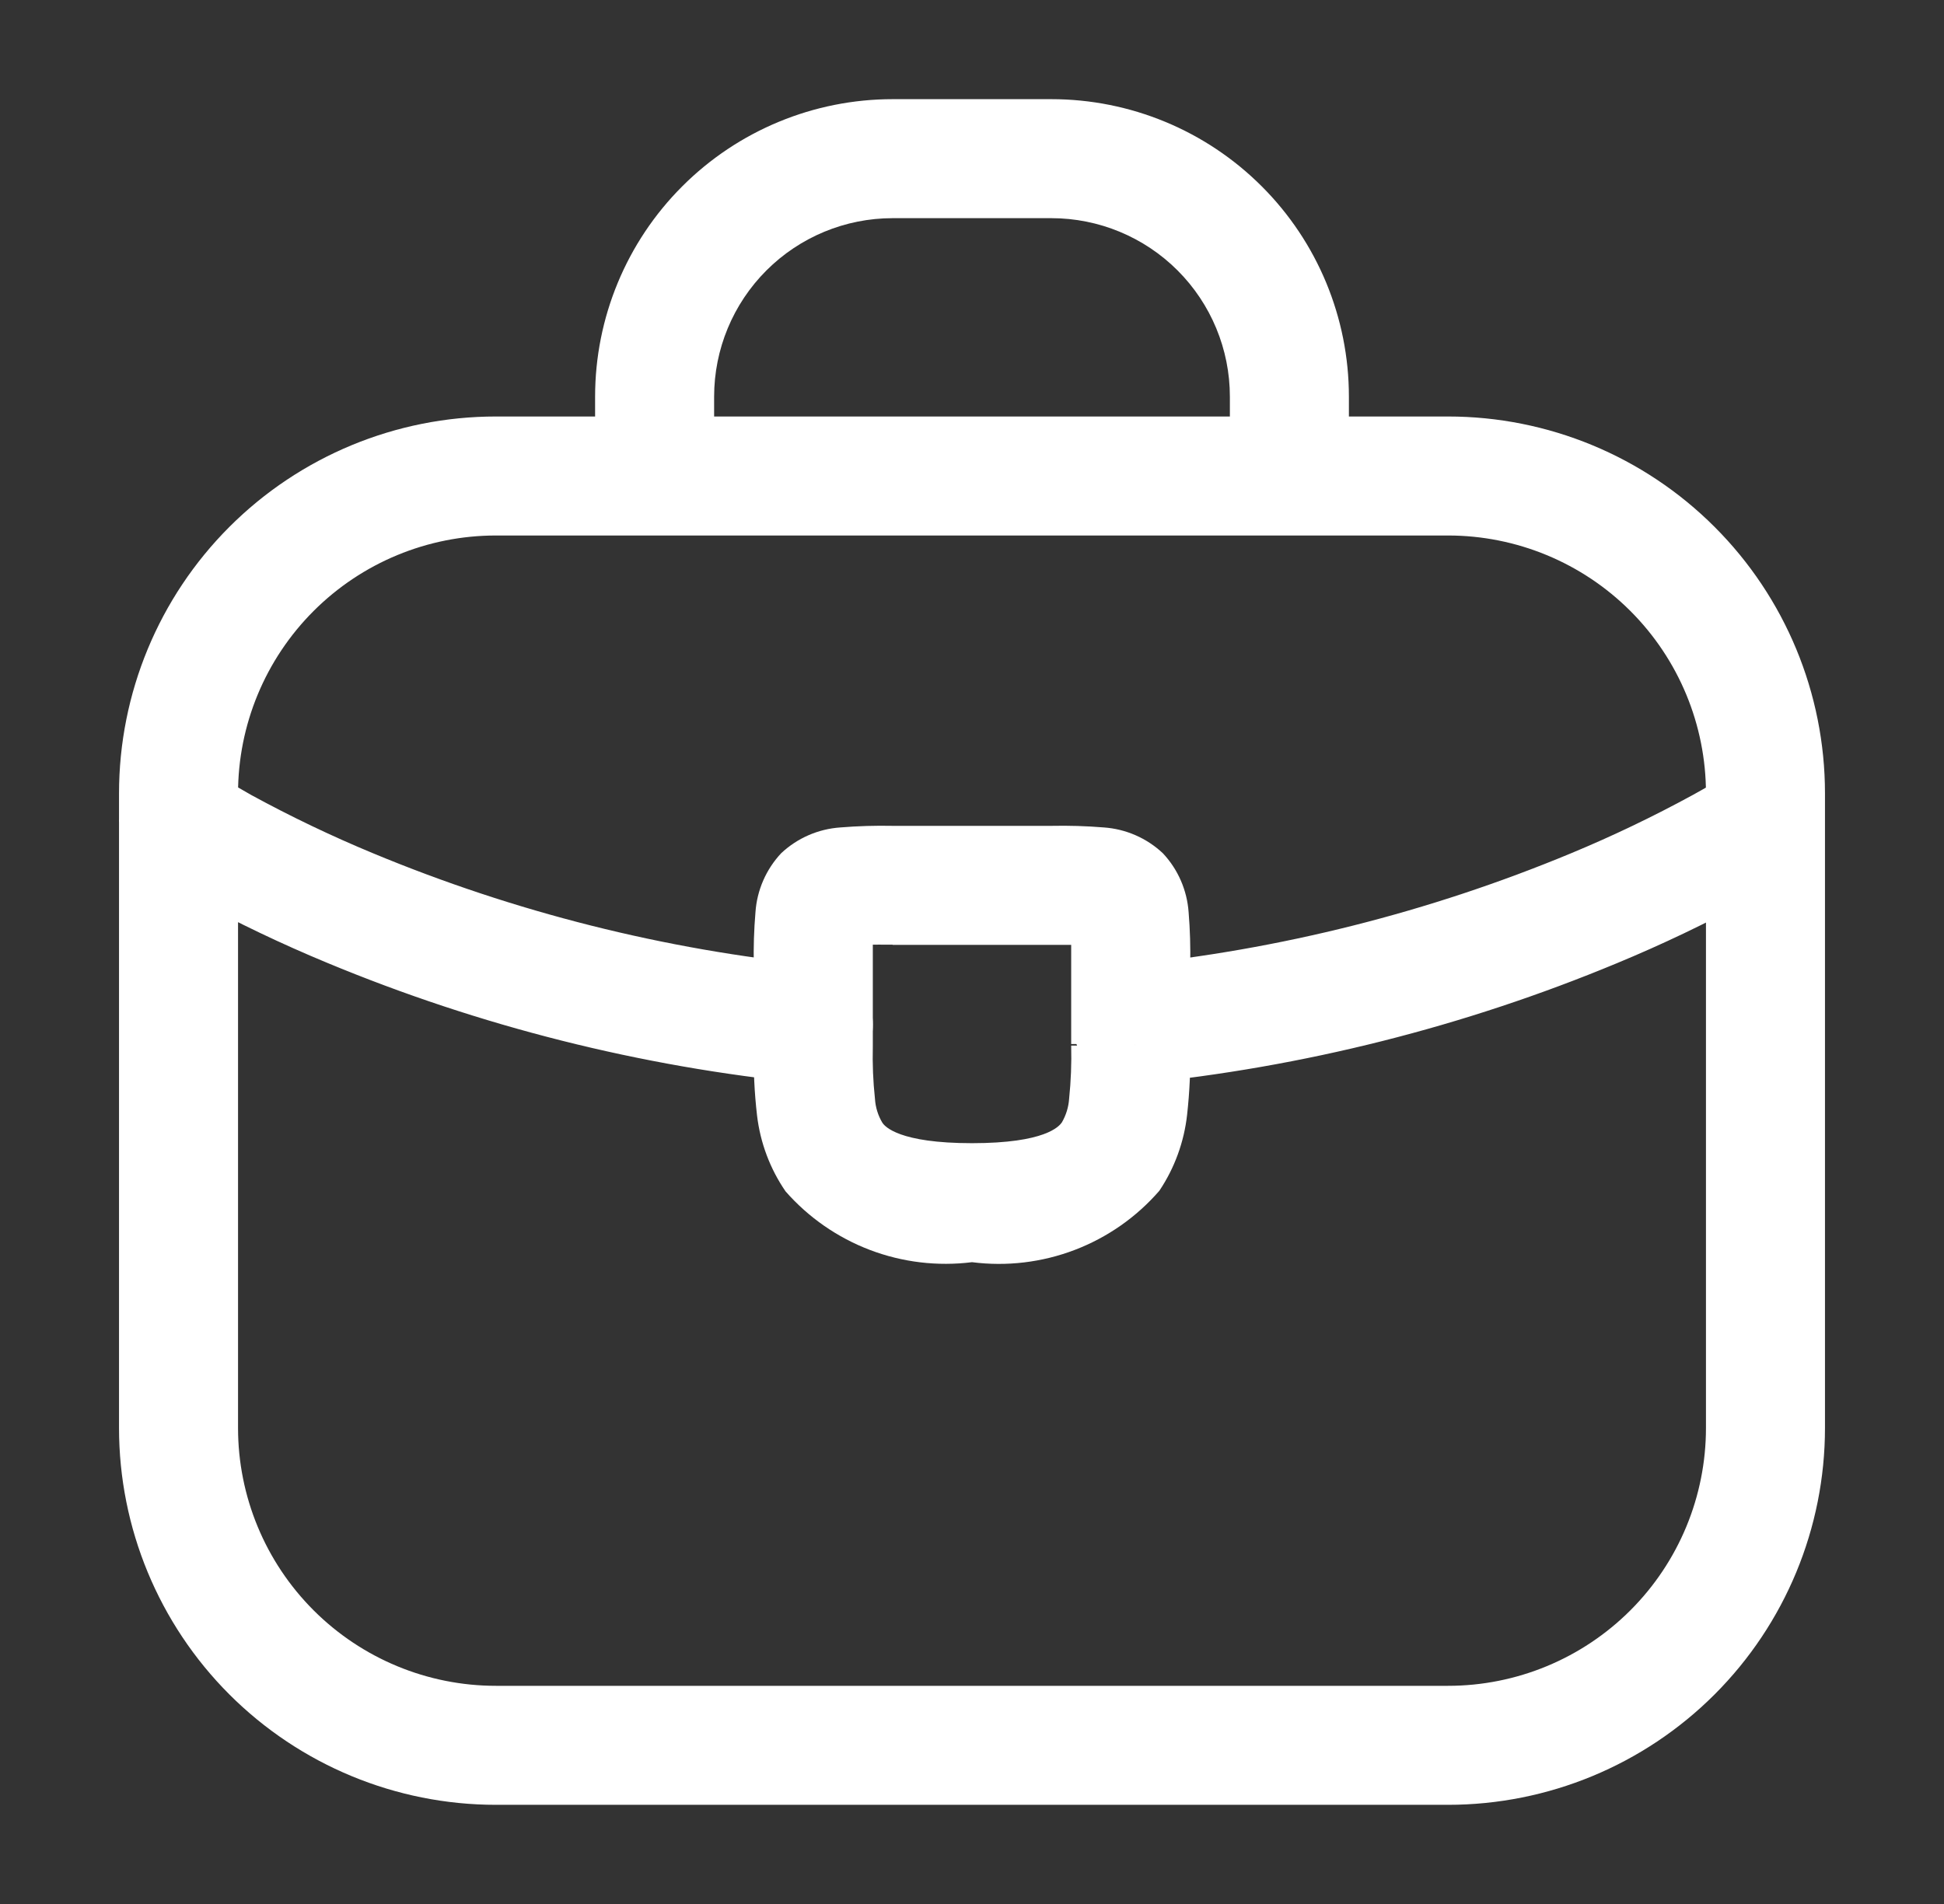 <?xml version="1.0" encoding="UTF-8"?> <svg xmlns="http://www.w3.org/2000/svg" width="49" height="48" viewBox="0 0 49 48" fill="none"><rect x="0" y="0" width="49" height="48" fill="#333333" stroke="none"/><path d="M15 12C15 12.398 15.158 12.779 15.439 13.061C15.72 13.342 16.102 13.5 16.5 13.5C16.898 13.5 17.279 13.342 17.56 13.061C17.842 12.779 18 12.398 18 12H15ZM31 12C31 12.398 31.158 12.779 31.439 13.061C31.72 13.342 32.102 13.5 32.5 13.5C32.898 13.5 33.279 13.342 33.56 13.061C33.842 12.779 34 12.398 34 12H31ZM5.332 19.446C5.168 19.337 4.984 19.261 4.79 19.223C4.597 19.184 4.398 19.185 4.205 19.224C4.012 19.262 3.828 19.339 3.664 19.448C3.501 19.558 3.36 19.699 3.251 19.863C3.142 20.027 3.066 20.211 3.027 20.404C2.989 20.598 2.99 20.797 3.028 20.99C3.067 21.183 3.143 21.367 3.253 21.53C3.363 21.694 3.504 21.835 3.668 21.944L5.332 19.446ZM45.332 21.942C45.658 21.719 45.883 21.377 45.959 20.989C46.034 20.602 45.953 20.2 45.734 19.871C45.515 19.543 45.175 19.314 44.788 19.234C44.401 19.154 43.999 19.23 43.668 19.446L45.332 21.942ZM20.306 27.314C20.505 27.34 20.708 27.326 20.901 27.272C21.095 27.218 21.276 27.126 21.434 27.001C21.591 26.876 21.722 26.721 21.818 26.544C21.914 26.368 21.974 26.174 21.994 25.974C22.013 25.774 21.992 25.572 21.933 25.38C21.873 25.188 21.775 25.01 21.645 24.857C21.515 24.703 21.355 24.578 21.176 24.487C20.996 24.397 20.8 24.343 20.6 24.33L20.306 27.314ZM28.4 24.33C28.204 24.35 28.013 24.408 27.84 24.501C27.666 24.594 27.512 24.72 27.388 24.873C27.263 25.025 27.169 25.201 27.112 25.389C27.055 25.578 27.036 25.776 27.056 25.972C27.075 26.168 27.133 26.358 27.226 26.532C27.32 26.706 27.446 26.859 27.598 26.984C27.751 27.109 27.927 27.202 28.115 27.259C28.304 27.316 28.502 27.336 28.698 27.316L28.4 24.33ZM12.5 13.5H36.5V10.5H12.5V13.5ZM43 20V36H46V20H43ZM36.5 42.5H12.5V45.5H36.5V42.5ZM6 36V20H3V36H6ZM12.5 42.5C10.776 42.5 9.123 41.815 7.904 40.596C6.685 39.377 6 37.724 6 36H3C3 38.52 4.001 40.936 5.782 42.718C7.564 44.499 9.98 45.5 12.5 45.5V42.5ZM43 36C43 37.724 42.315 39.377 41.096 40.596C39.877 41.815 38.224 42.5 36.5 42.5V45.5C39.019 45.5 41.436 44.499 43.217 42.718C44.999 40.936 46 38.52 46 36H43ZM36.5 13.5C38.224 13.5 39.877 14.185 41.096 15.404C42.315 16.623 43 18.276 43 20H46C46 17.48 44.999 15.064 43.217 13.283C41.436 11.501 39.019 10.5 36.5 10.5V13.5ZM12.5 10.5C9.98 10.5 7.564 11.501 5.782 13.283C4.001 15.064 3 17.48 3 20H6C6 18.276 6.685 16.623 7.904 15.404C9.123 14.185 10.776 13.5 12.5 13.5V10.5ZM18 12V10H15V12H18ZM22.5 5.5H26.5V2.5H22.5V5.5ZM31 10V12H34V10H31ZM26.5 5.5C27.693 5.5 28.838 5.974 29.682 6.818C30.526 7.662 31 8.807 31 10H34C34 8.011 33.21 6.103 31.803 4.697C30.396 3.29 28.489 2.5 26.5 2.5V5.5ZM18 10C18 8.807 18.474 7.662 19.318 6.818C20.162 5.974 21.306 5.5 22.5 5.5V2.5C20.511 2.5 18.603 3.29 17.197 4.697C15.79 6.103 15 8.011 15 10H18ZM4.5 20.7L3.67 21.948L3.69 21.96L3.756 22.004L3.996 22.154C4.196 22.28 4.504 22.458 4.894 22.672C5.982 23.264 7.1 23.798 8.244 24.272C12.09 25.871 16.151 26.894 20.296 27.308L20.6 24.33C16.748 23.946 12.974 22.996 9.4 21.51C8.353 21.076 7.331 20.586 6.336 20.044C5.988 19.844 5.736 19.698 5.554 19.594L5.38 19.478L5.338 19.452L4.5 20.7ZM28.7 27.32C32.844 26.906 36.906 25.883 40.752 24.284C41.896 23.81 43.014 23.276 44.102 22.684C44.49 22.47 44.792 22.284 45 22.166L45.242 22.016L45.308 21.972L45.328 21.96L44.5 20.7L43.67 19.452L43.628 19.478L43.44 19.596C43.268 19.7 43.006 19.856 42.66 20.046C41.666 20.588 40.644 21.078 39.598 21.512C36.023 22.998 32.249 23.948 28.398 24.332L28.7 27.32Z" fill="white"></path><path d="M27 24.32V26.32H30V24.32H27ZM27 26.36C27.011 26.807 26.994 27.254 26.948 27.698C26.934 27.91 26.871 28.115 26.764 28.298C26.694 28.396 26.348 28.82 24.5 28.82V31.82C25.374 31.932 26.263 31.826 27.087 31.512C27.91 31.198 28.644 30.686 29.222 30.02C29.606 29.447 29.846 28.789 29.922 28.102C29.986 27.524 30.012 26.942 30 26.36H27ZM24.5 28.82C22.662 28.82 22.3 28.4 22.238 28.3C22.13 28.118 22.067 27.912 22.054 27.7C22.007 27.262 21.989 26.821 22 26.38H19C18.988 26.962 19.015 27.544 19.082 28.122C19.163 28.808 19.409 29.464 19.8 30.034C20.378 30.693 21.109 31.2 21.928 31.512C22.747 31.823 23.63 31.929 24.5 31.82V28.82ZM22 26.38V24.32H19V26.38H22ZM22 24.32C22 24.066 22 23.864 22 23.69C22 23.516 22.01 23.404 22.018 23.328C22.026 23.252 22.032 23.26 22.018 23.314C21.971 23.432 21.901 23.539 21.812 23.628C21.722 23.718 21.616 23.788 21.498 23.834C21.444 23.854 21.434 23.848 21.512 23.834C21.59 23.82 21.698 23.82 21.874 23.816C22.05 23.812 22.248 23.816 22.504 23.816V20.82C22.063 20.811 21.622 20.824 21.182 20.86C20.624 20.898 20.097 21.128 19.69 21.51C19.309 21.917 19.08 22.442 19.042 22.998C19.005 23.438 18.991 23.879 19 24.32H22ZM22.5 23.82H26.5V20.82H22.5V23.82ZM26.5 23.82C26.754 23.82 26.956 23.82 27.13 23.82C27.304 23.82 27.416 23.83 27.492 23.838C27.568 23.846 27.56 23.852 27.506 23.838C27.388 23.792 27.281 23.722 27.192 23.632C27.102 23.543 27.032 23.436 26.986 23.318C26.966 23.264 26.972 23.254 26.986 23.332C27 23.41 27 23.516 27 23.69C27 23.864 27 24.064 27 24.32H30C30.009 23.879 29.996 23.438 29.96 22.998C29.921 22.442 29.692 21.916 29.31 21.51C28.904 21.128 28.378 20.899 27.822 20.86C27.382 20.824 26.941 20.811 26.5 20.82V23.82Z" fill="white"></path></svg> 